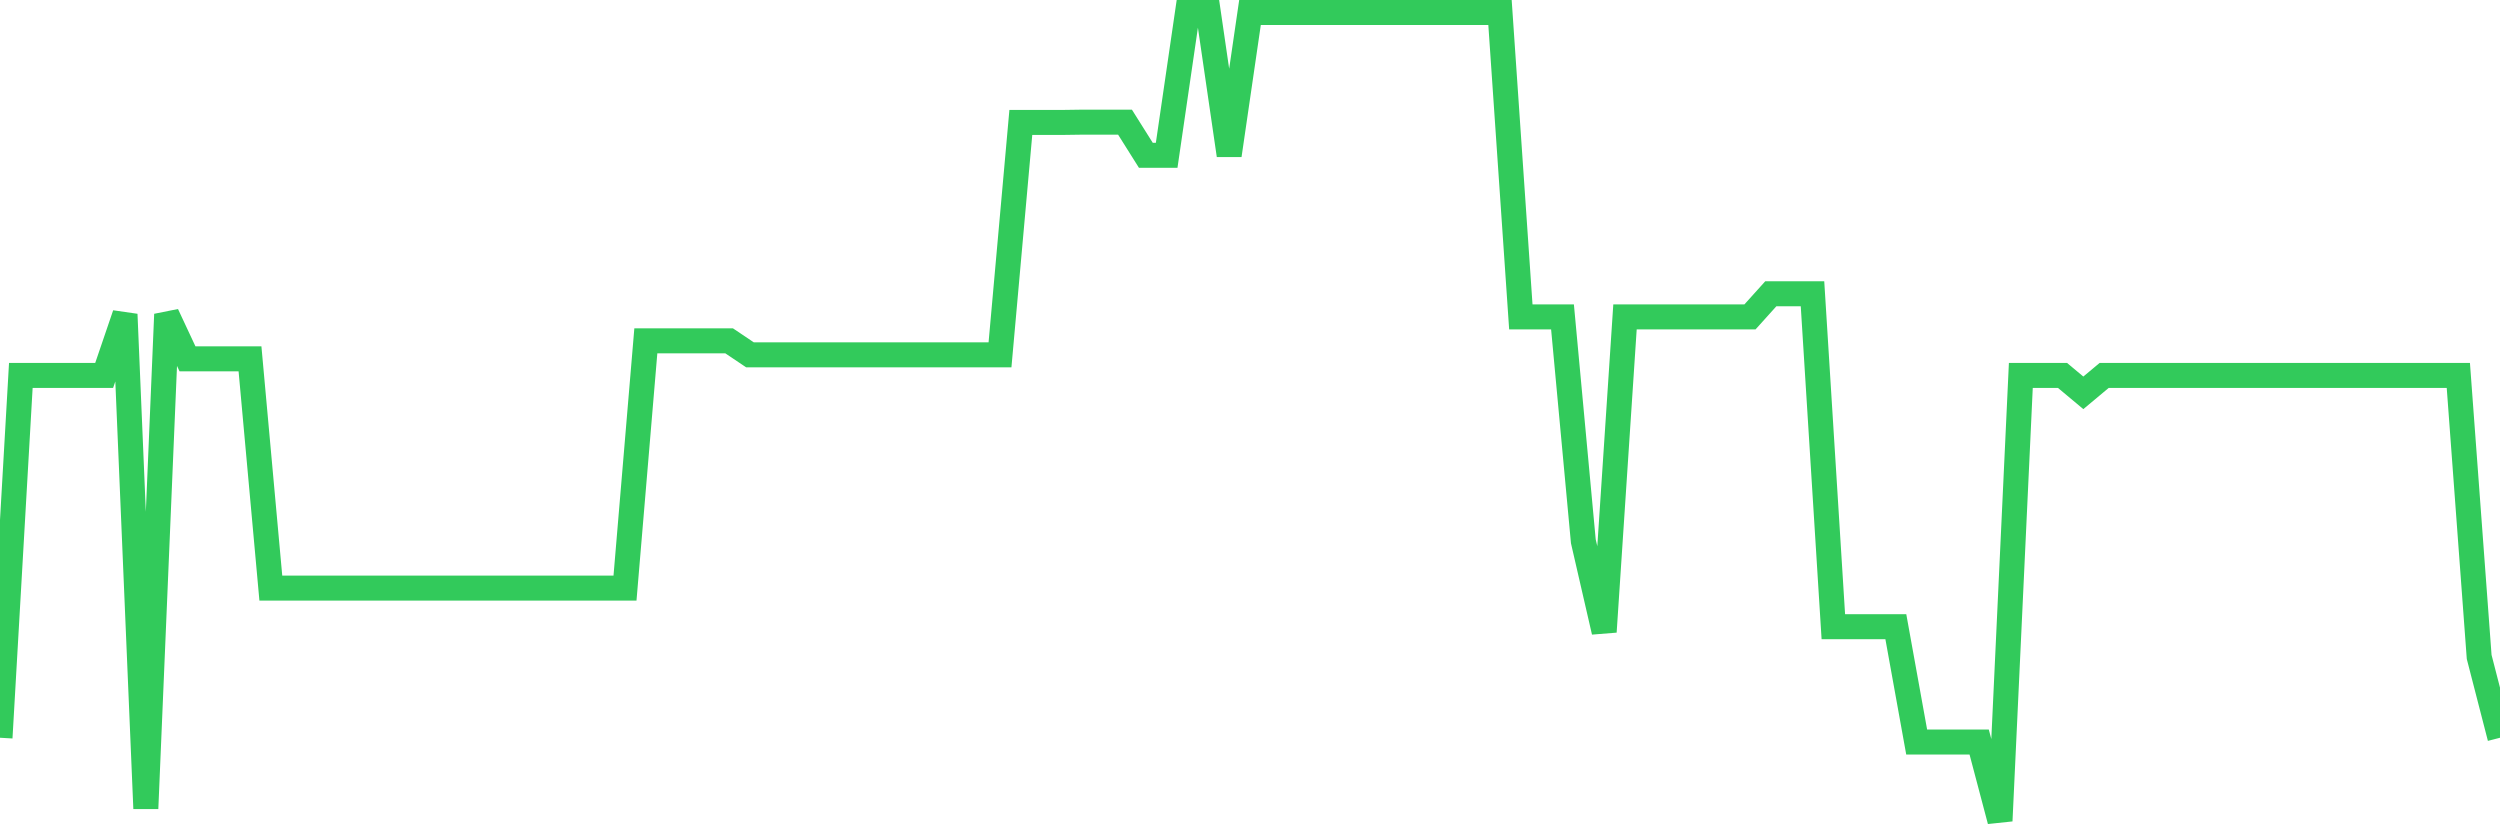 <svg
  xmlns="http://www.w3.org/2000/svg"
  xmlns:xlink="http://www.w3.org/1999/xlink"
  width="120"
  height="40"
  viewBox="0 0 120 40"
  preserveAspectRatio="none"
>
  <polyline
    points="0,35.412 1,18.02 2,18.02 3,18.02 4,18.02 5,18.02 6,15.087 7,38.811 8,15.087 9,17.225 10,17.225 11,17.225 12,17.225 13,28.23 14,28.23 15,28.23 16,28.23 17,28.23 18,28.23 19,28.23 20,28.23 21,28.23 22,28.23 23,28.23 24,28.23 25,28.23 26,28.23 27,28.23 28,28.23 29,28.23 30,28.23 31,16.361 32,16.361 33,16.361 34,16.361 35,16.361 36,17.033 37,17.033 38,17.033 39,17.033 40,17.033 41,17.033 42,17.033 43,17.033 44,17.033 45,17.033 46,17.033 47,17.033 48,17.033 49,5.877 50,5.877 51,5.877 52,5.863 53,5.863 54,5.863 55,7.453 56,7.453 57,0.6 58,0.6 59,7.453 60,0.6 61,0.6 62,0.6 63,0.6 64,0.6 65,0.6 66,0.6 67,0.6 68,0.6 69,0.6 70,0.6 71,0.6 72,0.6 73,15.21 74,15.21 75,15.21 76,25.982 77,30.327 78,15.21 79,15.21 80,15.21 81,15.21 82,15.21 83,15.21 84,15.21 85,14.1 86,14.1 87,14.1 88,30.08 89,30.08 90,30.08 91,30.08 92,35.617 93,35.617 94,35.617 95,35.617 96,39.4 97,18.02 98,18.02 99,18.02 100,18.856 101,18.02 102,18.02 103,18.02 104,18.02 105,18.02 106,18.02 107,18.02 108,18.02 109,18.02 110,18.02 111,18.02 112,18.02 113,18.02 114,18.02 115,18.02 116,18.02 117,18.02 118,18.02 119,31.533 120,35.412"
    fill="none"
    stroke="#32ca5b"
    stroke-width="1.2"
  >
  </polyline>
</svg>